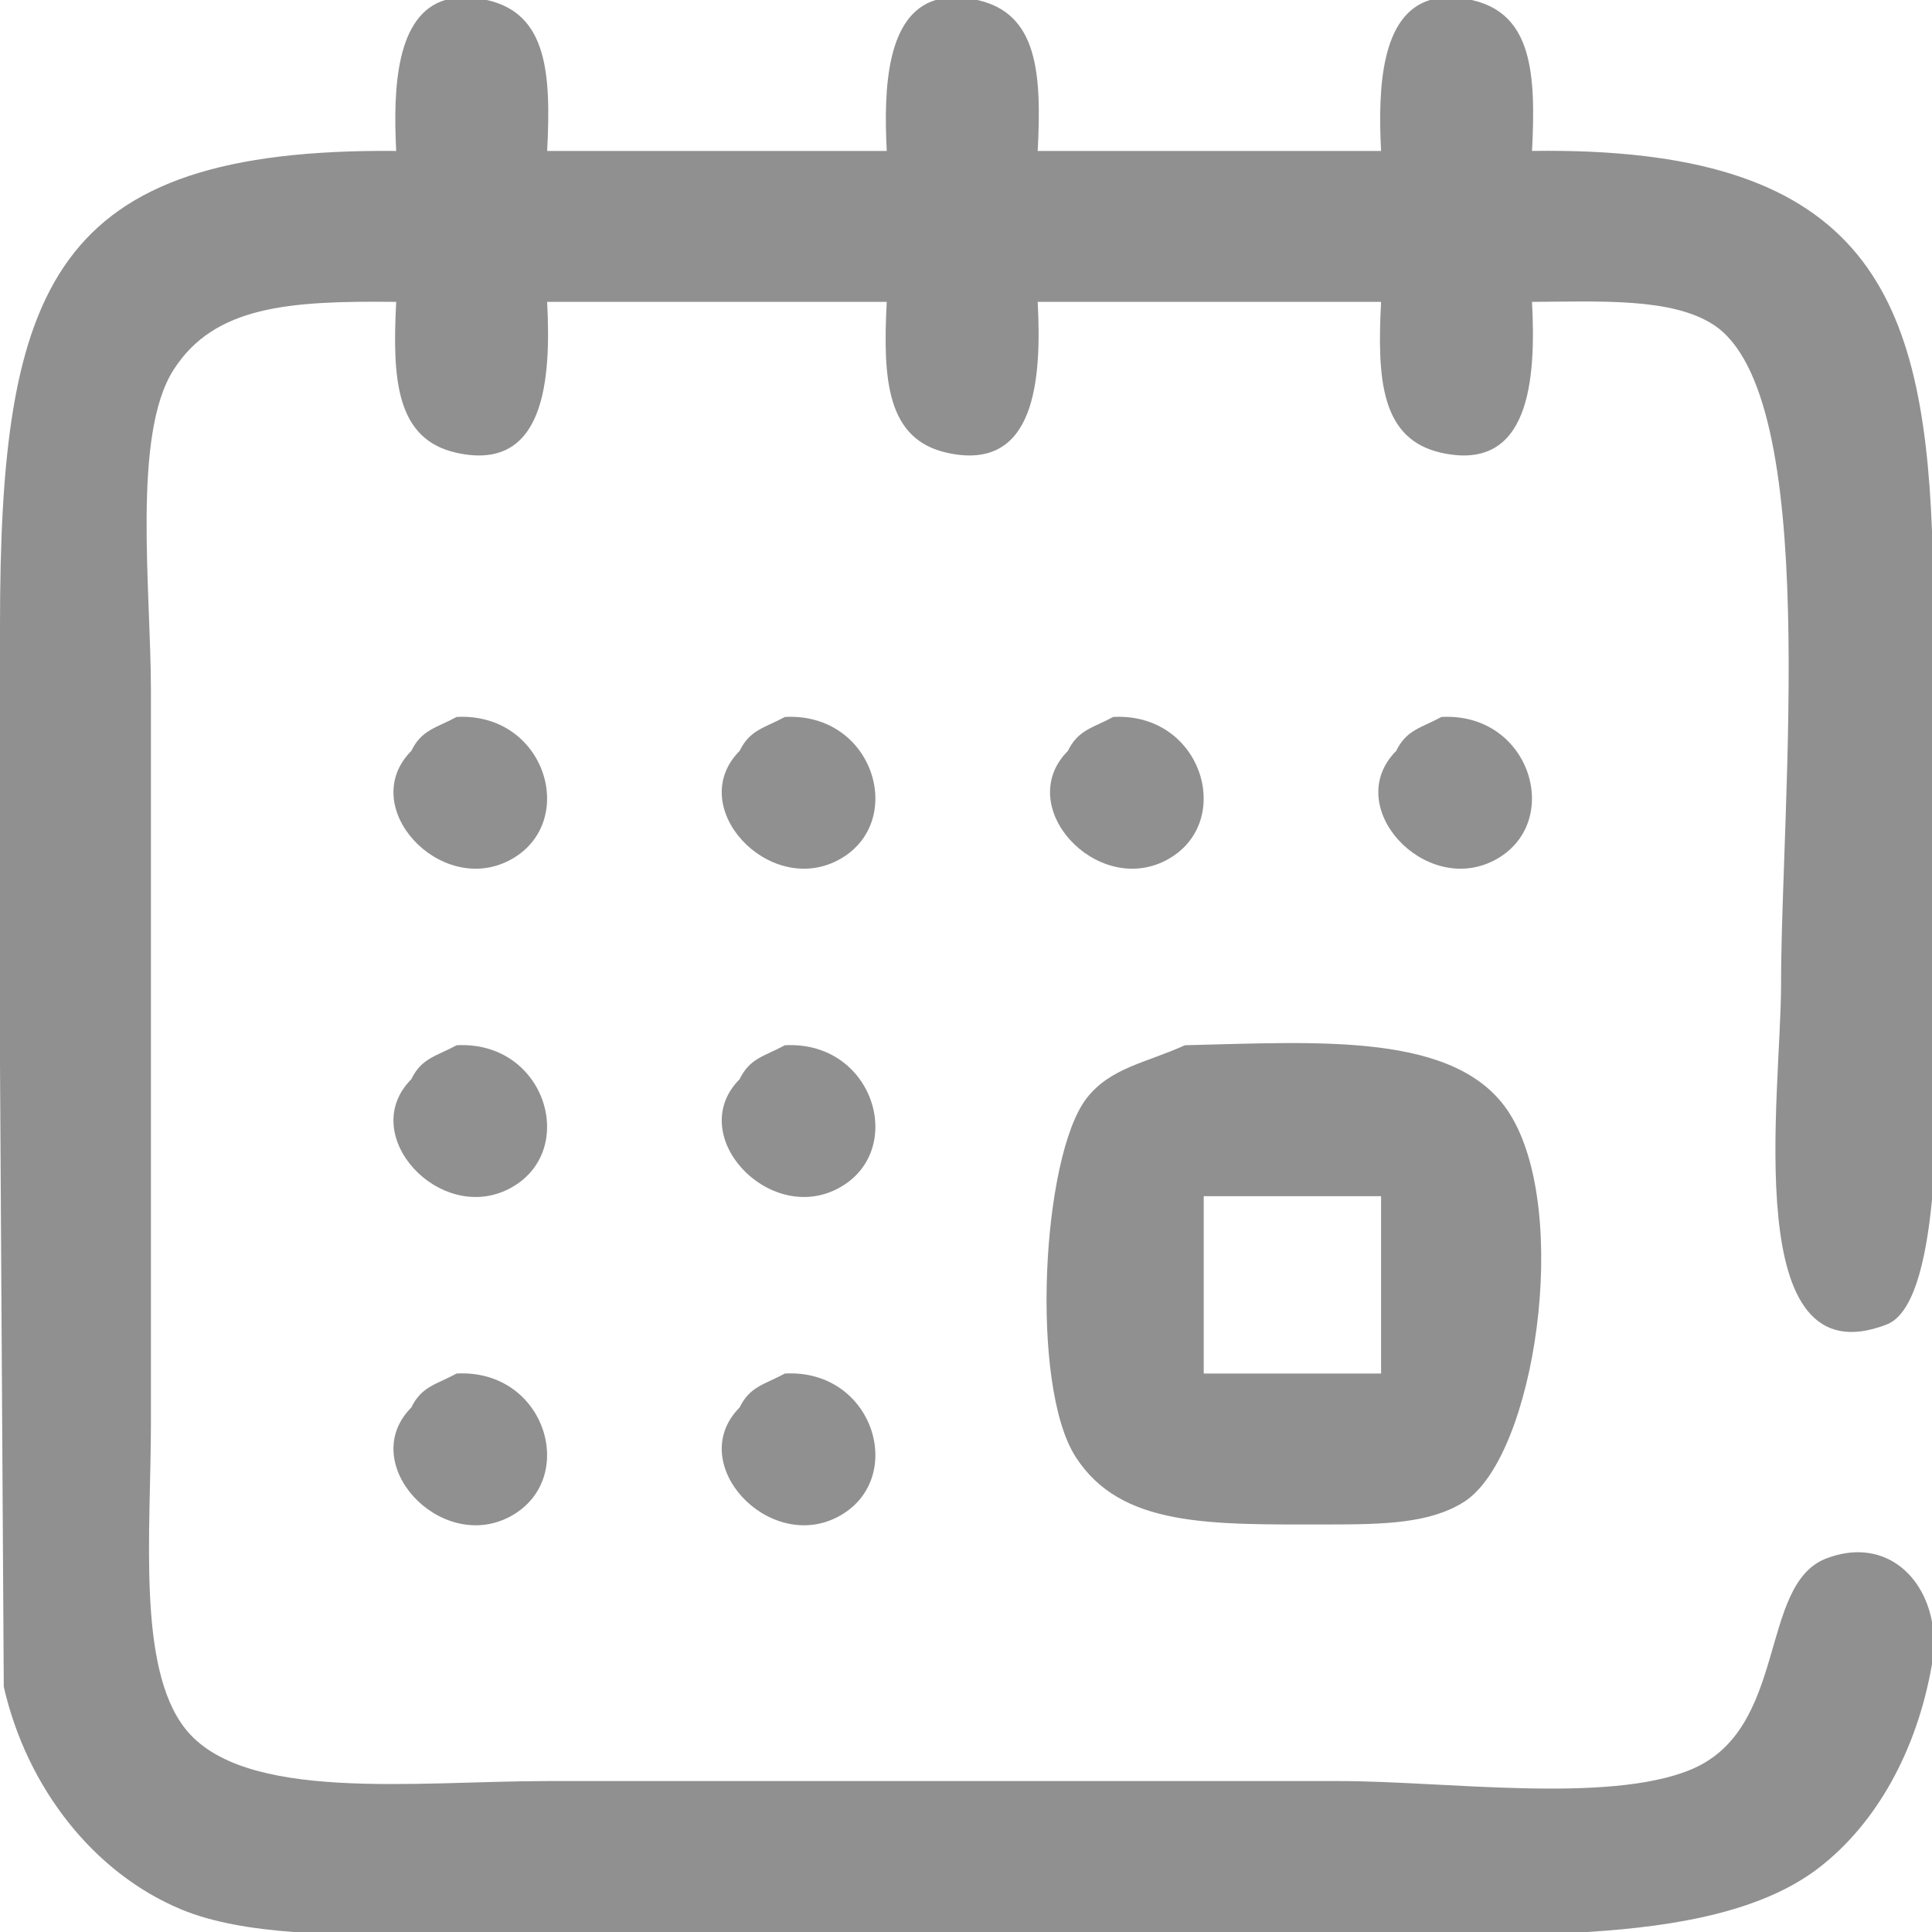 <svg xmlns="http://www.w3.org/2000/svg" style="enable-background:new 0 0 409.635 409.635" xml:space="preserve" viewBox="0 0 409.635 409.635"><path style="fill-rule:evenodd;clip-rule:evenodd;fill:#909090" d="M316.828 182.416c14.806-7.723 7.857-31.429-11.201-30.403-4.295 2.346-7.406 2.68-9.601 7.201-11.683 11.766 6.058 30.891 20.802 23.202zM228.02 308.827c9.598 15.053 28.594 14.409 53.604 14.401 11.848-.004 21.627-.225 28.803-4.801 15.06-9.603 22.808-61.695 9.601-82.406-10.992-17.239-40.08-15.083-68.806-14.401-8.074 3.699-15.753 4.715-20.802 11.2-9.526 12.237-12.094 60.804-2.4 76.007zm27.202-55.204h37.604v37.603h-37.604v-37.603zm-8.001-71.207c14.807-7.723 7.858-31.429-11.2-30.403-4.295 2.346-7.406 2.68-9.602 7.201-11.681 11.766 6.059 30.891 20.802 23.202zm152.814 98.409c5.469-2.121 8.266-12.653 9.601-26.444V112.574c-2.03-51.616-15.152-81.588-84.807-80.571.856-16.487.013-29.163-12.802-32.003h-8.822c-10.347 3.116-11.082 18.597-10.379 32.003h-72.807c.856-16.487.015-29.163-12.801-32.003h-8.822c-10.348 3.116-11.083 18.597-10.379 32.003h-72.006c.856-16.487.013-29.163-12.802-32.003h-8.822C84.04 3.116 83.304 18.597 84.007 32.003 10.952 31.354-.003 60.496 0 132.812v92.808l.8 132.012c4.897 21.442 19.082 39.493 37.603 47.204 6.566 2.733 14.794 4.131 23.813 4.8h274.228c19.928-1.202 37.577-4.665 49.188-13.601 12.208-9.395 20.824-24.856 24.002-43.204v-8.938c-1.935-10.637-10.87-17.873-22.401-13.464-14.477 5.533-7.954 36.229-28.803 44.804-17.688 7.273-52.167 2.397-74.406 2.4H116.009c-27.768.002-64.486 4.633-76.807-11.201-10.186-13.09-7.2-41.727-7.201-64.806V146.412c-.001-21.419-4.029-54.211 4.8-68.006 8.654-13.521 24.389-14.657 47.204-14.401-.856 16.487-.014 29.163 12.801 32.002 18.753 4.156 20.068-15.497 19.202-32.002h72.006c-.856 16.487-.014 29.163 12.801 32.002 18.753 4.156 20.068-15.497 19.202-32.002h72.807c-.856 16.487-.015 29.163 12.801 32.002 18.753 4.156 20.068-15.497 19.202-32.002 14.625-.08 29.562-.882 38.403 4.8 23.116 14.856 14.411 100.685 14.401 140.012-.005 23.171-8.991 84.184 22.404 72.008zm-303.226 10.4c-4.295 2.346-7.406 2.681-9.601 7.201-11.682 11.767 6.059 30.892 20.802 23.202 14.805-7.722 7.857-31.429-11.201-30.403zm0-139.212c-4.295 2.346-7.406 2.68-9.601 7.201-11.682 11.767 6.059 30.892 20.802 23.202 14.805-7.723 7.857-31.429-11.201-30.403zm69.606 69.607c-4.295 2.345-7.406 2.68-9.601 7.2-11.682 11.767 6.059 30.892 20.802 23.202 14.805-7.723 7.857-31.43-11.201-30.402zm-69.606 0c-4.295 2.345-7.406 2.68-9.601 7.2-11.682 11.767 6.059 30.892 20.802 23.202 14.805-7.723 7.857-31.43-11.201-30.402zm69.606-69.607c-4.295 2.346-7.406 2.68-9.601 7.201-11.682 11.767 6.059 30.892 20.802 23.202 14.805-7.723 7.857-31.429-11.201-30.403zm0 139.212c-4.295 2.346-7.406 2.681-9.601 7.201-11.682 11.767 6.059 30.892 20.802 23.202 14.805-7.722 7.857-31.429-11.201-30.403z"/></svg>